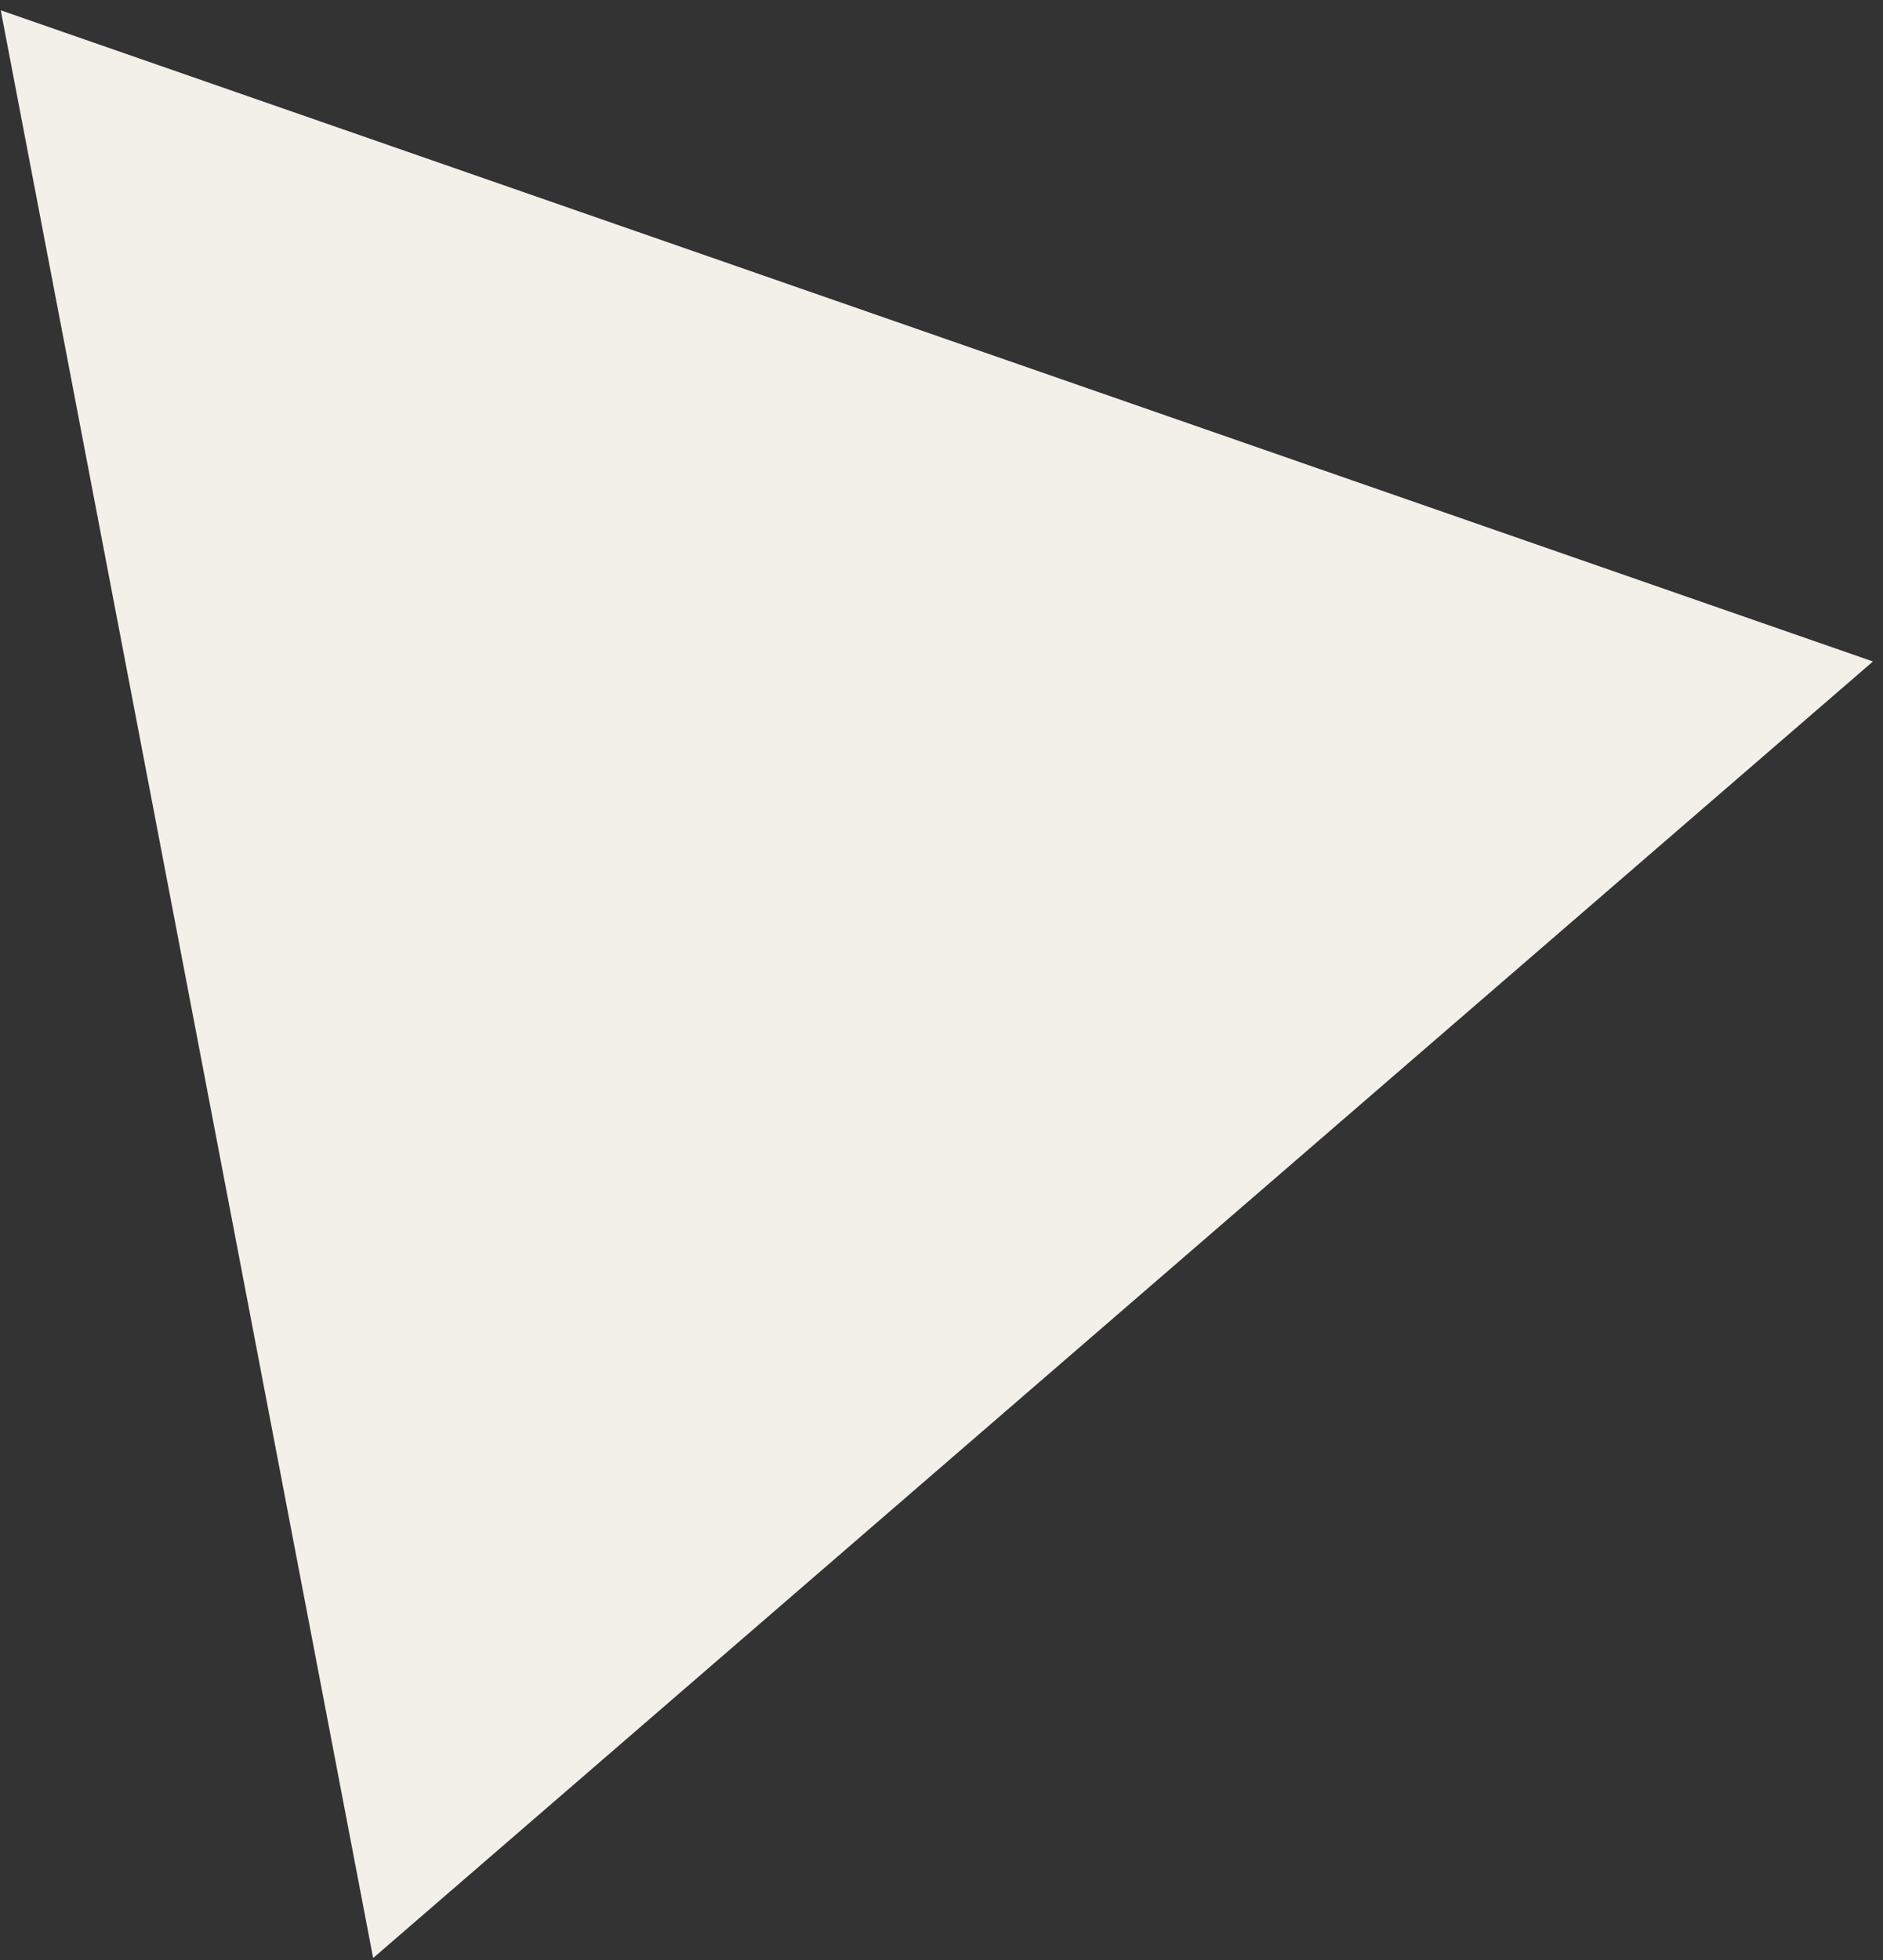 <svg width="74" height="77" viewBox="0 0 74 77" fill="none" xmlns="http://www.w3.org/2000/svg">
<rect x="0" y="0" width="74" height="77" fill="#333333" stroke="none"/>
<path d="M0.029 0.404L73.605 25.983L14.664 76.912L0.029 0.404Z" fill="#F3F0EA"/>
</svg>
